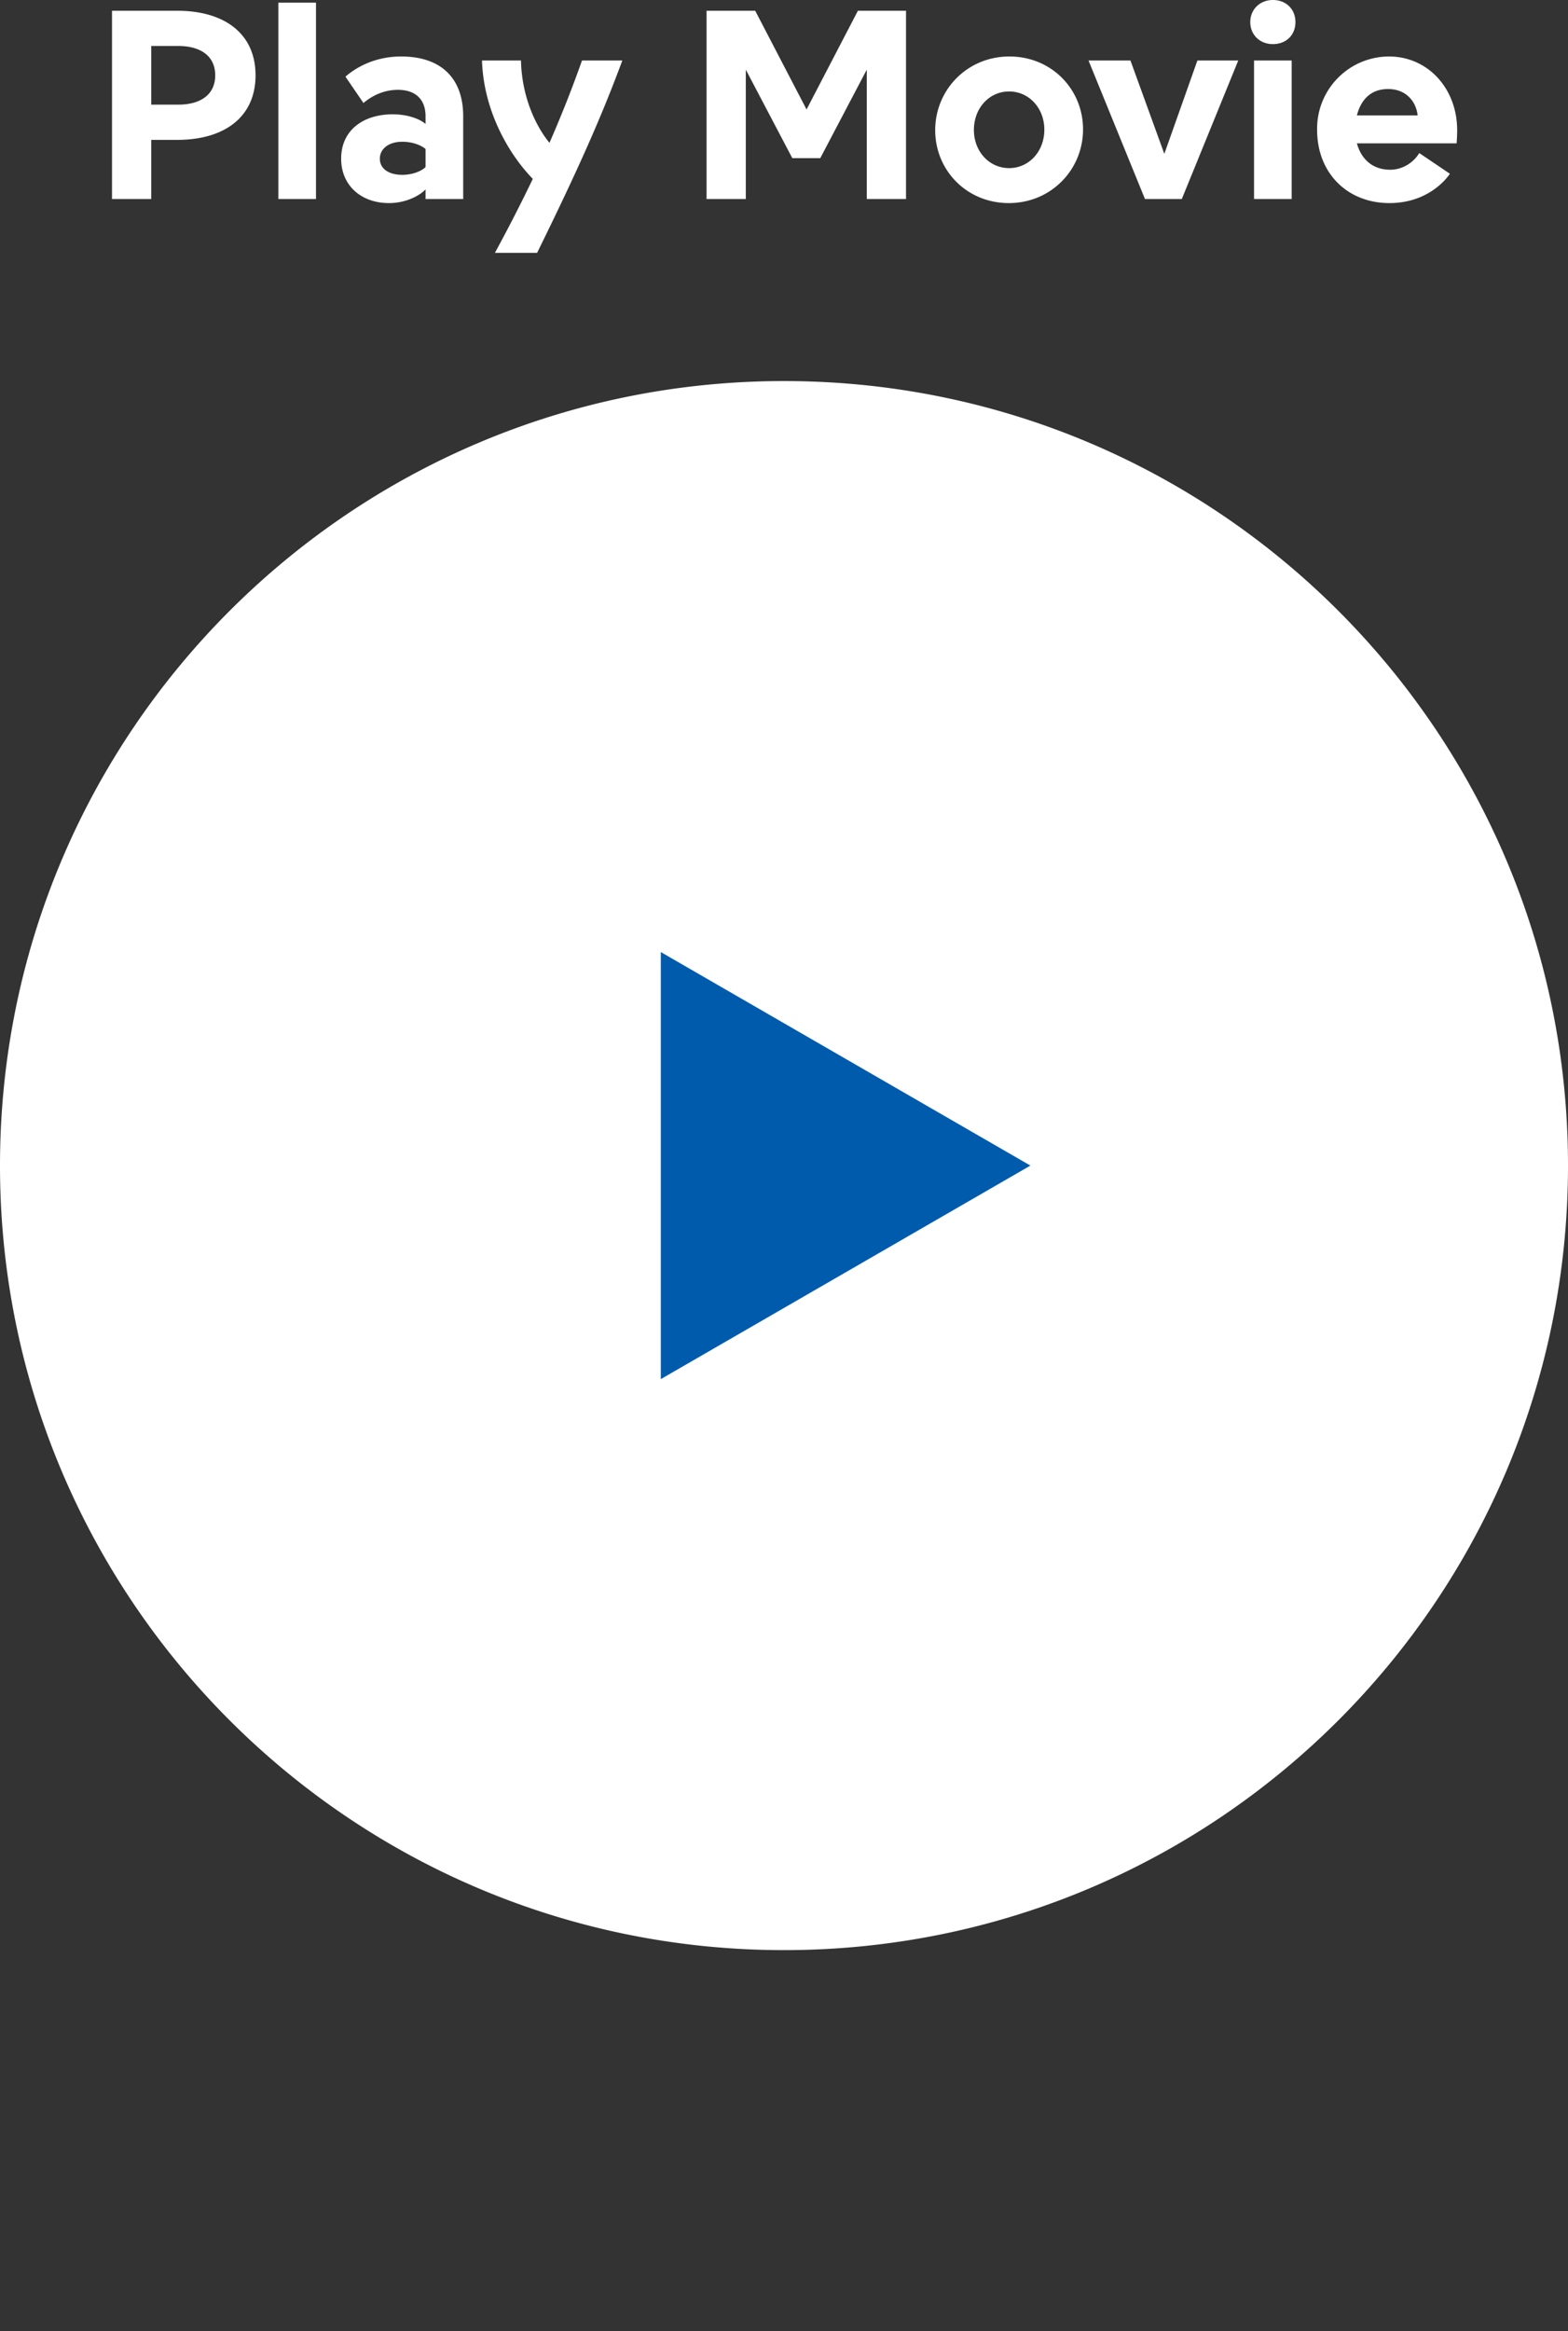 <svg width="70" height="104" viewBox="0 0 70 104" fill="none" xmlns="http://www.w3.org/2000/svg"><rect x="0" y="0" width="70" height="104" fill="#333333" stroke="none"/><path d="M62.028 9.06c-1.872 0-3.228-1.332-3.228-3.264a3.218 3.218 0 013.204-3.276c1.752 0 3.048 1.44 3.048 3.288 0 .192-.012.42-.024.588h-4.452c.18.66.66 1.176 1.488 1.176.552 0 1.044-.324 1.296-.744l1.368.924c-.348.504-1.224 1.308-2.7 1.308zm-1.452-3.912h2.712c-.072-.636-.528-1.176-1.32-1.176-.84 0-1.236.564-1.392 1.176zM55.984 8.88V2.7h1.68v6.18h-1.68zM55.816.984c0-.564.432-.984 1.008-.984.6 0 1.008.42 1.008.984 0 .576-.408.984-1.008.984-.576 0-1.008-.408-1.008-.984zM51.115 8.88l-2.52-6.18h1.872l1.512 4.164L53.455 2.7h1.824l-2.52 6.18h-1.644zm-6.077.18c-1.884 0-3.288-1.464-3.288-3.252 0-1.8 1.428-3.288 3.312-3.288s3.288 1.464 3.288 3.252c0 1.8-1.428 3.288-3.313 3.288zm-1.56-3.264c0 .972.695 1.704 1.572 1.704.876 0 1.572-.732 1.572-1.716 0-.972-.697-1.704-1.572-1.704-.877 0-1.572.732-1.572 1.716zM31.543 8.88V.48h2.172l2.292 4.404L38.299.48h2.148v8.4h-1.752V3.108l-2.076 3.948h-1.248l-2.076-3.948V8.88h-1.752zm-9.449 2.4a72.448 72.448 0 001.692-3.3c-1.044-1.068-2.196-3-2.268-5.28h1.74c.036 1.62.66 2.928 1.272 3.672A54.14 54.14 0 0025.982 2.7h1.8c-.948 2.556-1.992 4.896-3.804 8.58h-1.884zm-4.728-2.22c-1.248 0-2.136-.792-2.136-1.98 0-1.26.972-1.98 2.304-1.98.744 0 1.272.252 1.464.432v-.348c0-.66-.36-1.176-1.236-1.176-.684 0-1.212.312-1.536.588l-.804-1.176c.492-.432 1.344-.9 2.484-.9 1.788 0 2.772.972 2.772 2.664V8.88h-1.68v-.432c-.228.252-.84.612-1.632.612zm-.408-1.98c0 .48.444.72.996.72.54 0 .924-.216 1.044-.348v-.804c-.132-.12-.504-.324-1.044-.324-.564 0-.996.288-.996.756zm-4.532 1.8V.12h1.68v8.76h-1.68zM5 8.88V.48h2.916c2.088 0 3.492 1.008 3.492 2.88 0 1.872-1.404 2.88-3.492 2.88H6.752v2.64H5zm1.752-4.212h1.212c.984 0 1.644-.444 1.644-1.308 0-.864-.66-1.308-1.644-1.308H6.752v2.616zM70 52c0 19.33-15.67 35-35 35S0 71.33 0 52s15.67-35 35-35 35 15.67 35 35z" fill="#fff"/><path d="M46 52l-16.5 9.526V42.474L46 52z" fill="#005BAC"/></svg>